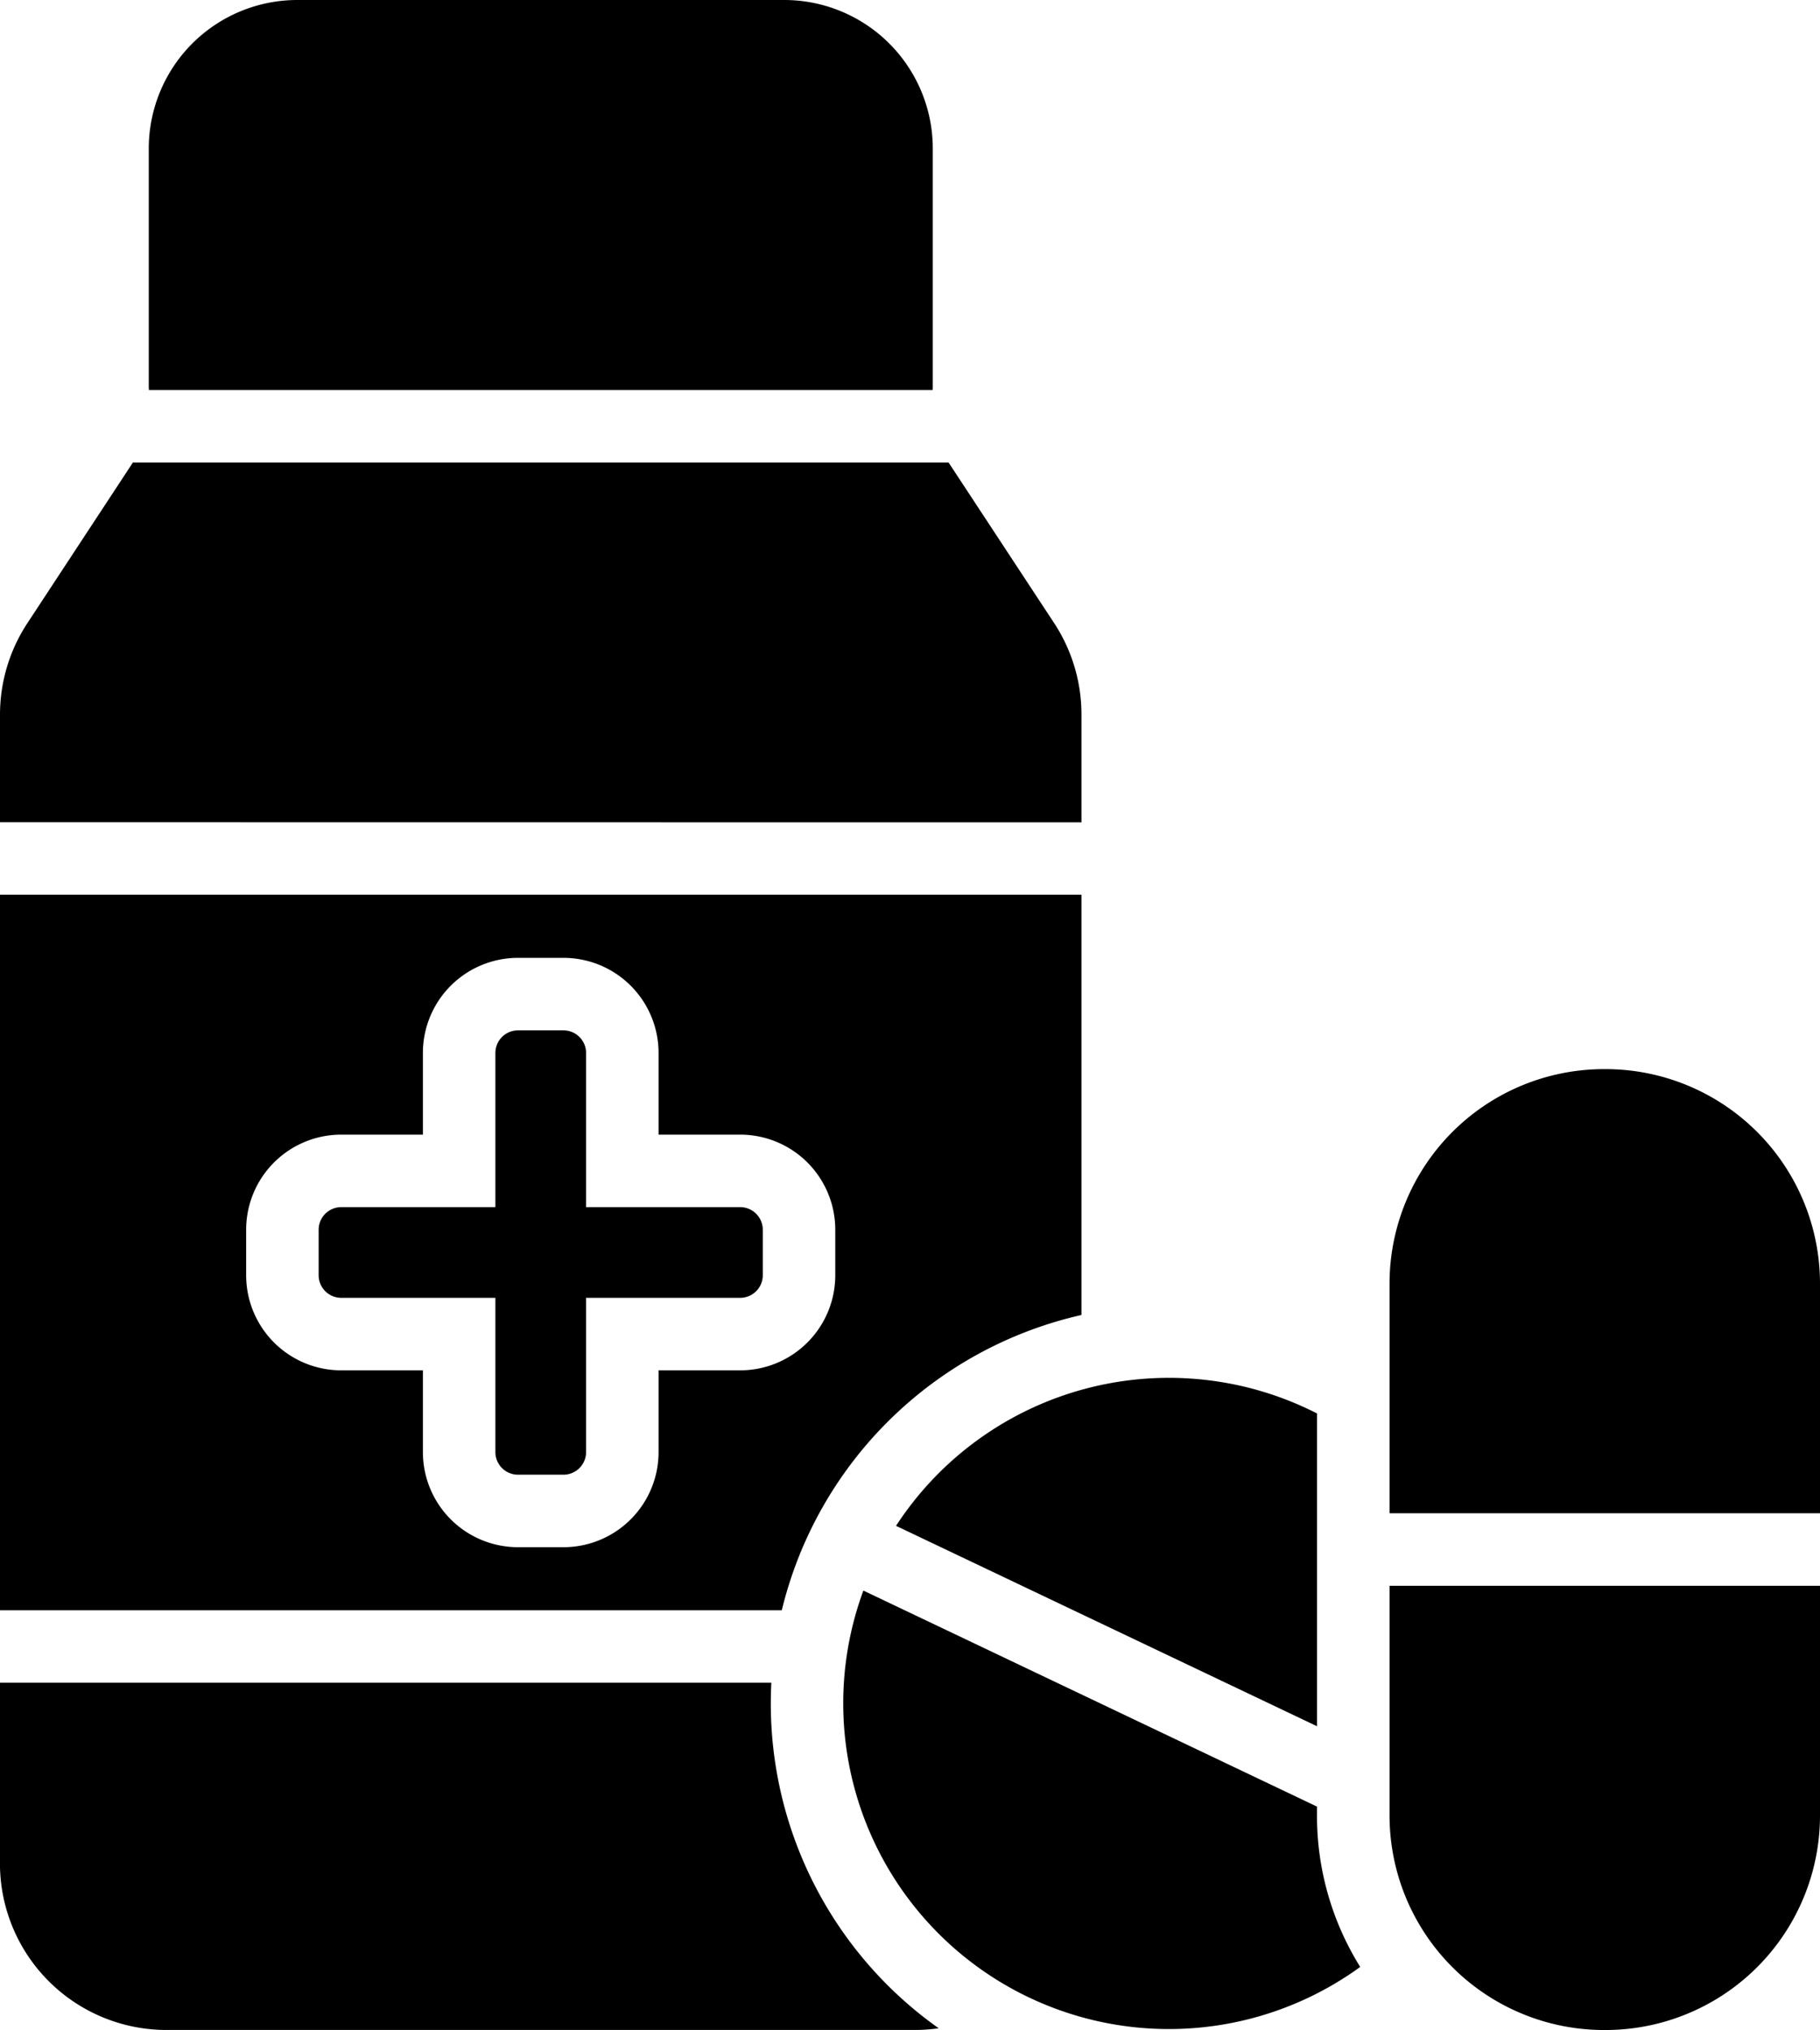 <svg xmlns="http://www.w3.org/2000/svg" width="87.876" height="98" viewBox="0 0 87.876 98">
  <path id="Path_88" data-name="Path 88" d="M43.805,82.736c-.017.331-.026.666-.026,1a19.2,19.2,0,0,0,8.107,15.68,8.1,8.1,0,0,1-1.147.082H14.6a8.04,8.04,0,0,1-8.04-8.04V82.736Zm50.633-4.681V89.139A10.359,10.359,0,0,1,84.079,99.5h-.066A10.359,10.359,0,0,1,73.654,89.139V78.055Zm-46.187.232,21.9,10.427v.425a13.787,13.787,0,0,0,2.087,7.316,15.725,15.725,0,0,1-23.99-18.168Zm1.575-3.126a15.724,15.724,0,0,1,20.328-5.425v15.1ZM6.562,79.236V44.694H58.779V64.982A19.265,19.265,0,0,0,44.31,79.236ZM26.981,56.275V52.333a4.592,4.592,0,0,1,4.593-4.592h2.194a4.592,4.592,0,0,1,4.592,4.592v3.942H42.3a4.592,4.592,0,0,1,4.592,4.593v2.194A4.592,4.592,0,0,1,42.3,67.654H38.36V71.6a4.592,4.592,0,0,1-4.592,4.592H31.574A4.592,4.592,0,0,1,26.981,71.6V67.654H23.039a4.592,4.592,0,0,1-4.592-4.592V60.868a4.592,4.592,0,0,1,4.592-4.593Zm46.673,18.28V63.471A10.359,10.359,0,0,1,84.013,53.112h.066A10.359,10.359,0,0,1,94.438,63.471V74.555ZM34.86,59.775H42.3a1.093,1.093,0,0,1,1.092,1.093v2.194A1.093,1.093,0,0,1,42.3,64.154H34.86V71.6a1.093,1.093,0,0,1-1.092,1.092H31.574A1.093,1.093,0,0,1,30.481,71.6V64.154H23.039a1.093,1.093,0,0,1-1.092-1.092V60.868a1.093,1.093,0,0,1,1.092-1.093h7.442V52.333a1.093,1.093,0,0,1,1.093-1.092h2.194a1.093,1.093,0,0,1,1.092,1.092ZM6.562,41.194V36a8.04,8.04,0,0,1,1.32-4.414l5.095-7.756H52.364l5.1,7.756A8.04,8.04,0,0,1,58.779,36v5.2ZM13.75,20.326c0-.066-.005-.133-.005-.2V8.672A7.173,7.173,0,0,1,20.917,1.5H44.424A7.172,7.172,0,0,1,51.6,8.672V20.126c0,.067,0,.134-.005.2Z" transform="translate(-6.562 -1.5)" fill-rule="evenodd"/>
</svg>
